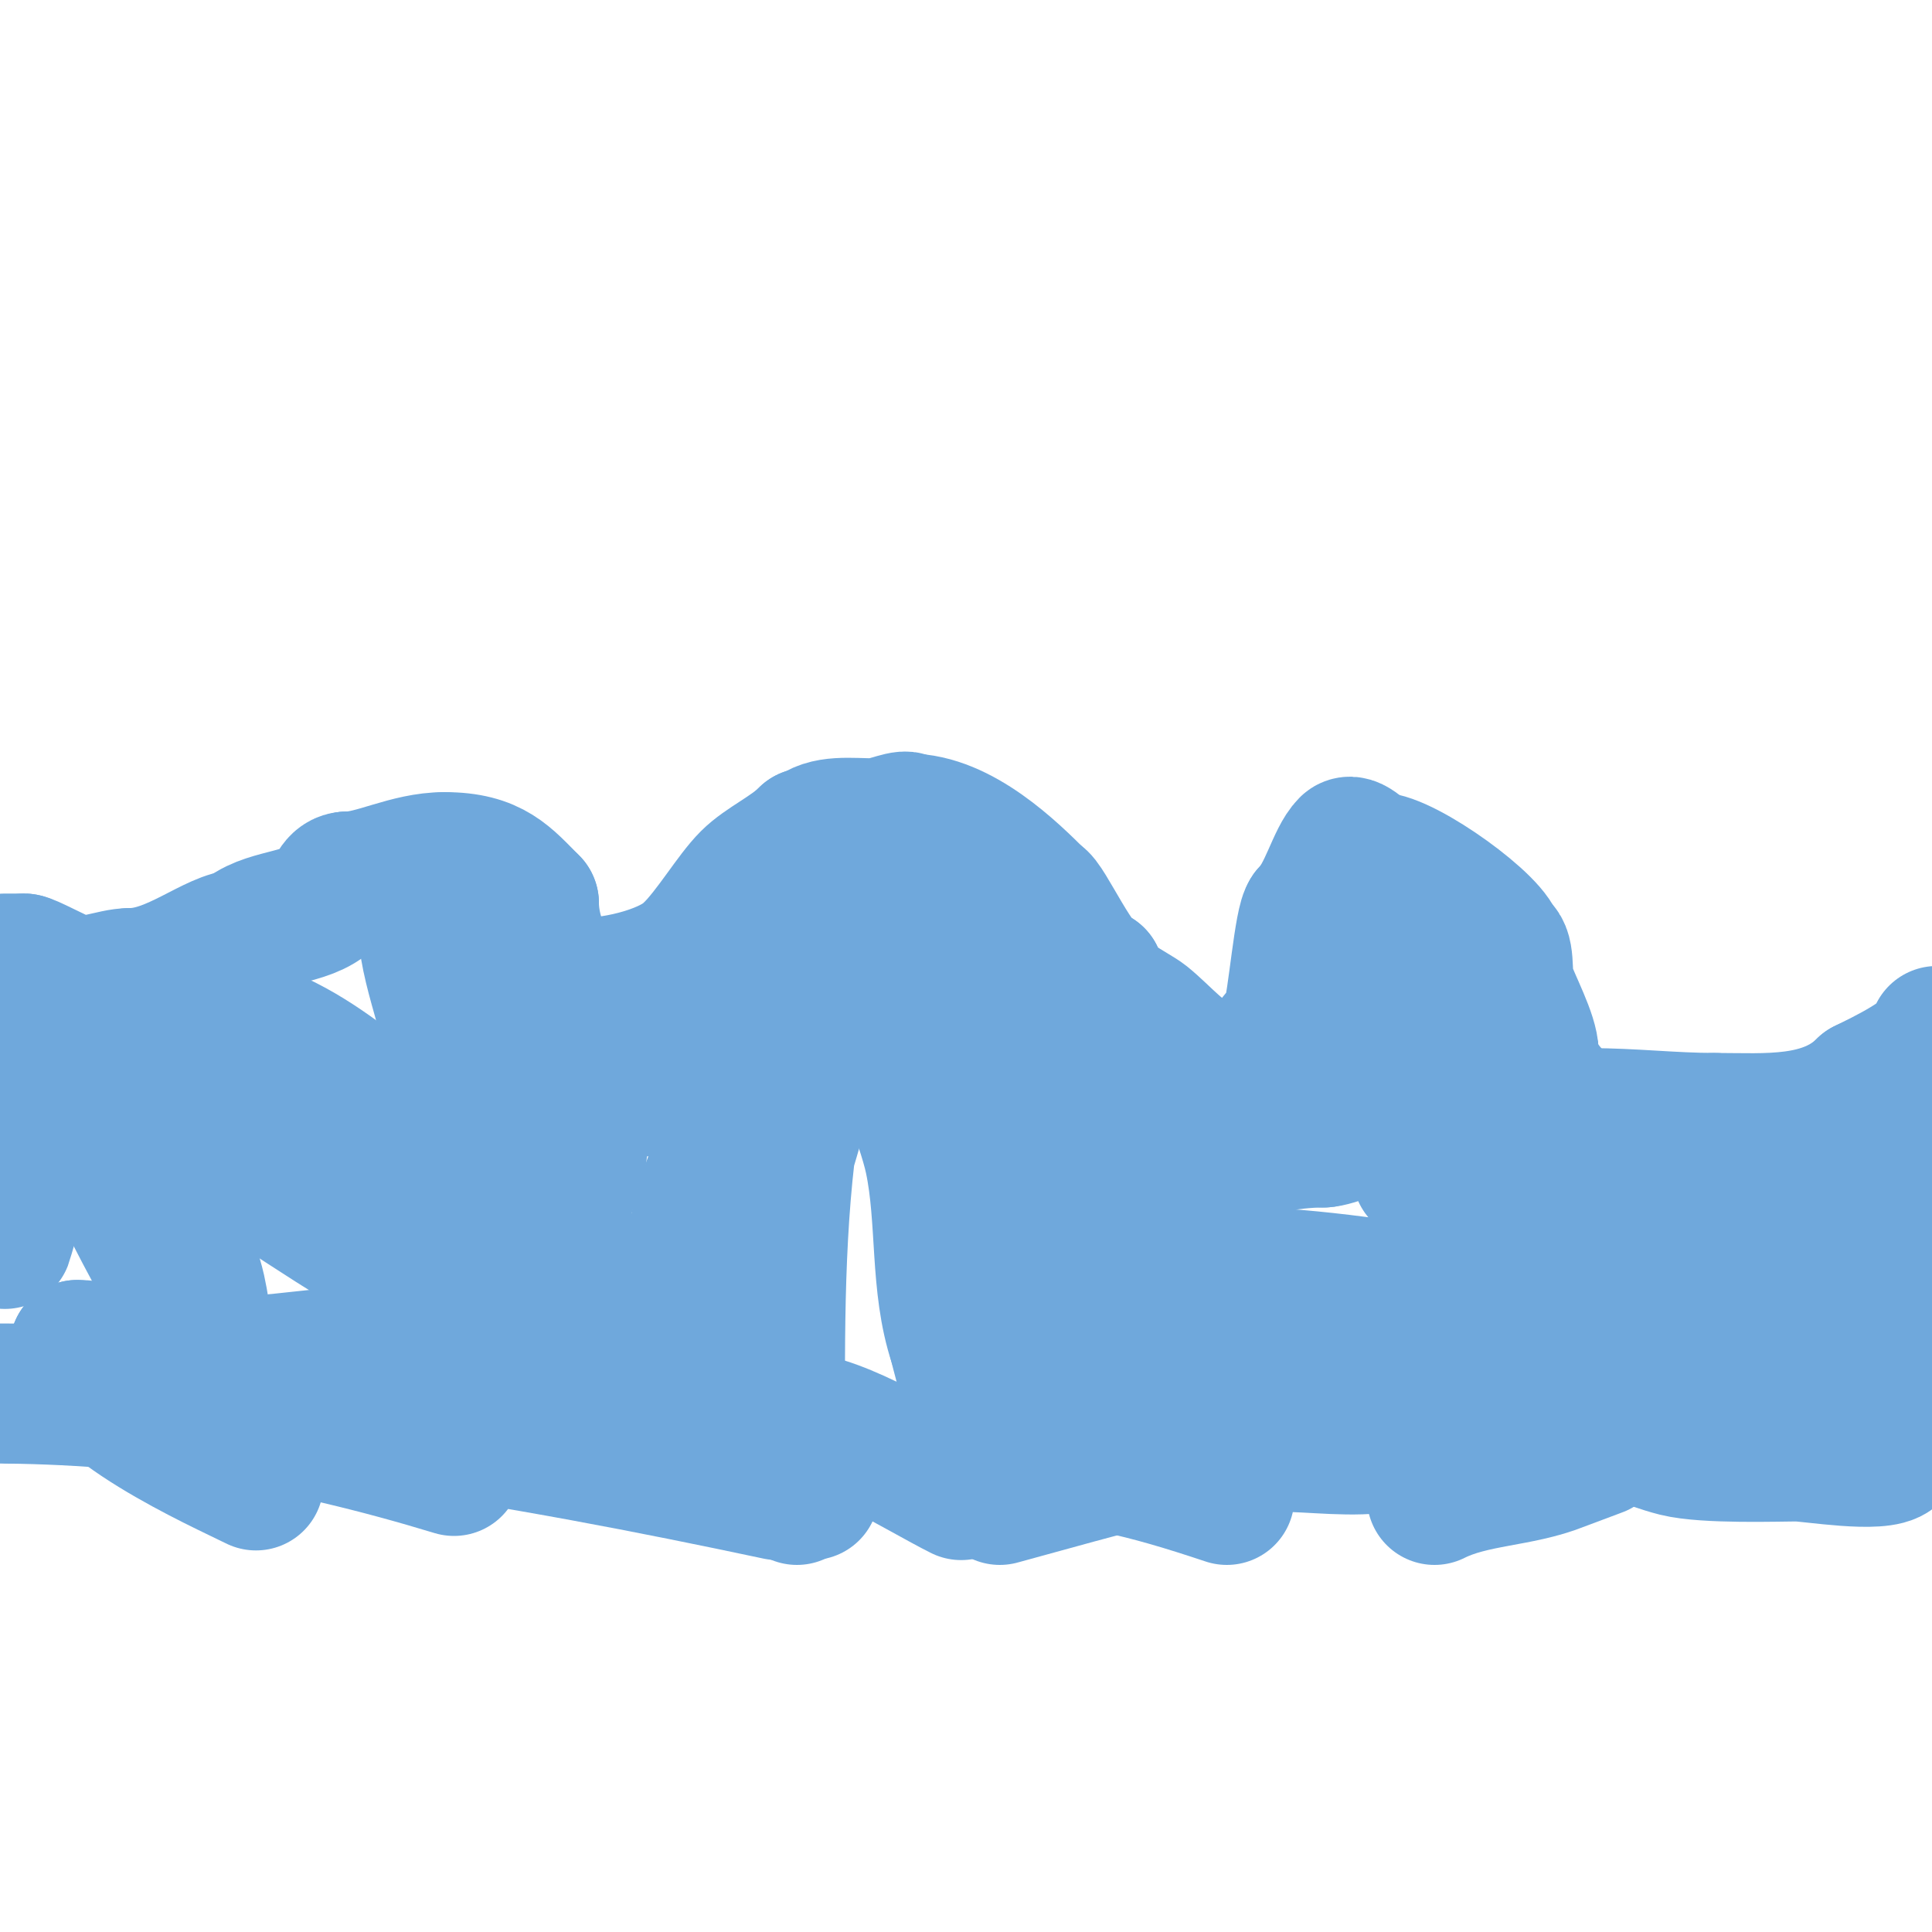 <svg viewBox='0 0 400 400' version='1.1' xmlns='http://www.w3.org/2000/svg' xmlns:xlink='http://www.w3.org/1999/xlink'><g fill='none' stroke='#6fa8dc' stroke-width='3' stroke-linecap='round' stroke-linejoin='round'><path d='M4,195'/></g>
<g fill='none' stroke='#6fa8dc' stroke-width='28' stroke-linecap='round' stroke-linejoin='round'><path d='M1,199c1.333,0 2.667,0 4,0'/><path d='M5,199c0.902,0 6.862,3.287 9,4c4.679,1.56 9.031,-1 13,-1'/><path d='M27,202c8.992,0 17.559,-8 23,-8'/><path d='M50,194c4.556,-4.556 13.565,-3.565 18,-8c1.166,-1.166 1.462,-4 4,-4'/><path d='M72,182c5.481,0 12.421,-4 20,-4'/><path d='M92,178c10.061,0 12.907,3.907 18,9'/><path d='M110,187c0,6.726 3.755,17 11,17'/><path d='M121,204c7.178,0 17.732,-2.732 22,-7'/><path d='M143,197c4.485,-4.485 8.528,-11.528 12,-15c3.202,-3.202 8.43,-5.43 12,-9'/><path d='M167,173c0.333,0 0.764,0.236 1,0c2.812,-2.812 8.178,-2 13,-2c2.352,0 7,-2.311 7,-1'/><path d='M188,170c10.857,0 21.567,10.567 27,16'/><path d='M215,186c1.473,0 8.541,16 12,16'/><path d='M227,202c0,3.847 7.683,7.146 10,9c3.85,3.08 8.091,8.364 13,10c4.82,1.607 7.674,-2 12,-2'/><path d='M262,219c0,-2.39 4.195,-5.585 5,-8c1.211,-3.633 2.501,-20.501 4,-22'/><path d='M271,189c3.69,-3.69 5.343,-11.343 8,-14c1.115,-1.115 4.147,3 6,3'/><path d='M285,178c5.881,0 25,13.825 25,18'/><path d='M310,196c2.231,0 1.343,6.03 2,8c1.169,3.507 5,10.479 5,14'/><path d='M317,218c0,5.037 7.067,13 12,13'/><path d='M329,231c9.09,0 17.221,1 26,1'/><path d='M355,232c10.541,0 22.815,1.185 31,-7'/><path d='M386,225c3.363,-1.681 15,-7.036 15,-11'/><path d='M88,190c0,11.048 6,21.579 6,32'/><path d='M94,222c0,7.937 1.489,14.978 5,22'/><path d='M99,244c0,2.211 7.631,18.369 11,15c2.889,-2.889 3.299,-6.597 5,-10c0.392,-0.784 3,-2.016 3,-4'/><path d='M118,245c0,-2.853 3.881,-7.119 1,-10c-1.202,-1.202 -4.596,-2.193 -6,-5c-0.794,-1.588 -1.359,-7 -3,-7'/><path d='M110,223c0,-1.585 1,-2.197 1,-4'/><path d='M111,219c1.482,0 1.786,2 4,2'/><path d='M115,221'/><path d='M115,221'/><path d='M115,221c1.318,1.318 2.215,1 4,1'/><path d='M119,222c0,2.155 4.403,1.403 6,3'/><path d='M125,225c3.894,0 6.503,1.166 10,0c5.12,-1.707 6.189,-7 12,-7'/><path d='M147,218c6.489,0 13,-2.91 13,-9'/><path d='M160,209c0.461,0 9.394,-4.394 11,-6'/><path d='M171,203c4.788,0 4.969,-8 8,-8'/><path d='M179,195c4.667,0 9.333,0 14,0'/><path d='M193,195c0,3.437 16,12.782 16,22'/><path d='M209,217c0,15.941 12.107,12.107 19,19'/><path d='M228,236c5.423,0 19.507,6.493 24,2'/><path d='M252,238c8.107,0 14.318,-2 22,-2'/><path d='M274,236c2.009,0 10,-2.911 10,-5'/><path d='M284,231c0,-6.603 6,-8.92 6,-16'/><path d='M290,215c-2.943,-2.943 -0.336,-8.673 -2,-12c-0.983,-1.966 -3,-2.314 -3,-5'/><path d='M285,198c0,1 0,2 0,3'/><path d='M294,243c4.12,0 9.193,5 14,5'/><path d='M308,248c2.102,2.102 11.037,2.037 11,2c-1.745,-1.745 -6.221,-2.221 -9,-5'/><path d='M310,245c-5.112,-5.112 -8,-12.736 -8,-20'/><path d='M302,225c0,12.718 6.362,28.681 19,35'/><path d='M321,260c11.27,11.27 28.382,0 42,0'/><path d='M363,260c11.476,0 5.834,3.119 -2,2c-6.369,-0.91 -14.055,-3 -20,-3'/><path d='M341,259c-6.987,0 -9.922,-4 -17,-4'/><path d='M324,255c0,-1.671 -3,-1 -3,-1c0,0 8.956,0 9,0c11.174,0 22.727,1 34,1'/><path d='M364,255c12.388,0 24.924,-2 37,-2'/><path d='M401,246c-4.61,0 -7.743,4.257 -12,0c-0.758,-0.758 1,-10.009 1,-8'/><path d='M390,238c-2.911,2.911 -3,3.73 -3,8'/><path d='M185,210c0,8.421 6.288,21.869 8,30c2.633,12.505 0.997,25.991 5,38'/><path d='M198,278c0.799,3.195 5.843,23 8,23'/><path d='M206,301c18.377,0 31.26,3.42 48,9'/><path d='M297,310c7.989,-3.995 17.505,-3.602 26,-7c0.67,-0.268 8,-3 8,-3c0,0 -6.698,-1.899 -10,-3'/><path d='M321,297c-4.105,-4.105 -10.139,-1 -15,-1c-7.208,0 -10.674,1.439 -19,3c-6.7,1.256 -15.127,0 -22,0'/><path d='M265,299c-14.42,0 -24.201,-2.8 -37,-6c-6.047,-1.512 -15.312,-2.312 -20,-7'/><path d='M208,286c-6.972,-6.972 -9,-15.052 -9,-25c0,-1.202 -0.859,-7.141 0,-8c0.667,-0.667 2,-1.057 2,-2'/><path d='M201,251c1.545,0 3.122,-1.939 5,-1c3.067,1.534 18,9.026 18,13'/><path d='M224,263c5.052,5.052 8.948,11.948 14,17c8.01,8.01 24.979,5 35,5'/><path d='M273,285c13.655,0 6.534,-13.276 -3,-16c-17.309,-4.945 -34.906,-2.453 -52,-11'/><path d='M218,258c-0.71,-0.355 -6,-2.087 -6,-3c0,-0.961 6.926,0.975 7,1c2.083,0.694 6.076,1.692 7,2c10.999,3.666 24.601,4.1 36,6'/><path d='M262,264c16.8,0.988 33.468,3.851 50,7c4.16,0.792 9.984,1.984 12,4c1.703,1.703 7.719,-1.141 10,0c4.236,2.118 10.958,3 16,3'/><path d='M350,278c10.124,0 18.982,7 27,7'/><path d='M377,285c3.738,-3.738 -1,-11.141 -1,-17'/><path d='M376,268c0,-1.024 -2.301,-4.699 -1,-6c0.428,-0.428 9.9,7.9 11,9'/><path d='M386,271c1.056,0 4.234,4.234 5,5c1.491,1.491 5,0.123 5,2'/><path d='M396,278c0,5.715 -0.989,19.989 -4,23c-2.508,2.508 -17.212,0 -20,0c-3.757,0 -18.87,0.532 -25,-1c-5.756,-1.439 -13.015,-5 -19,-5'/><path d='M328,295c-18.429,0 -37.245,-2.344 -56,0c-21.752,2.719 -43.882,9.24 -65,15'/><path d='M199,309c-8.561,-4.281 -25.408,-15 -34,-15'/><path d='M165,294c-4.928,-4.928 -21.668,-6.57 -28,-8c-13.975,-3.156 -29.504,-7 -44,-7c-18.433,0 -36.717,4 -55,4c-7.229,0 -15.483,-4 -22,-4'/><path d='M16,279c0,11.276 30.052,24.526 37,28'/><path d='M94,304c-32.002,-9.74 -62.816,-15 -96,-15'/><path d='M2,289c58.189,0 110.033,3.539 166,20'/><path d='M161,309c-52.993,-11.275 -109.292,-21 -163,-21'/><path d='M1,257c0.313,-0.805 6.373,-23.373 10,-27c1.346,-1.346 7.885,-9.115 9,-8c3.527,3.527 7.398,12.447 10,17c1.654,2.894 3.108,7.62 4,10'/><path d='M34,249c2.165,6.063 5.603,11.716 7,18c1.344,6.05 1.081,10.162 4,16c0.869,1.738 3,5 3,5c0,0 -8.104,-14.506 -9,-16c-6.72,-11.201 -12.413,-22.267 -18,-34c-6.736,-14.146 -11,-17.9 -11,-32'/><path d='M10,206c3.424,-3.424 9.263,8.036 10,9c9.396,12.287 9.723,12.894 25,23c15.736,10.41 31.427,20.982 48,30c7.407,4.03 16.104,5.039 24,8c0.606,0.227 8,4 8,4c0,0 -4.868,-6.72 -13,-11c-15.529,-8.173 -32.488,-13.244 -48,-21'/><path d='M64,248c-8.959,-5.973 -19.94,-11.88 -25,-22c-2.709,-5.419 10.68,-13.773 13,-13c9.79,3.264 17.757,9.406 26,16'/><path d='M78,229c17.284,12.963 34.406,26.433 52,39c1.197,0.855 13,12 13,12c0,0 1,-1.946 1,-3c0,-4.992 -1.505,-8.447 -1,-14c1.162,-12.782 6.737,-28.737 16,-38'/><path d='M159,225c1.597,0 3.879,-5.061 6,-4c3.72,1.86 -1.764,15.954 -2,18c-2.594,22.48 -2,45.425 -2,68'/><path d='M165,310c0,-1.868 -0.691,-4.691 -2,-6'/></g>
</svg>